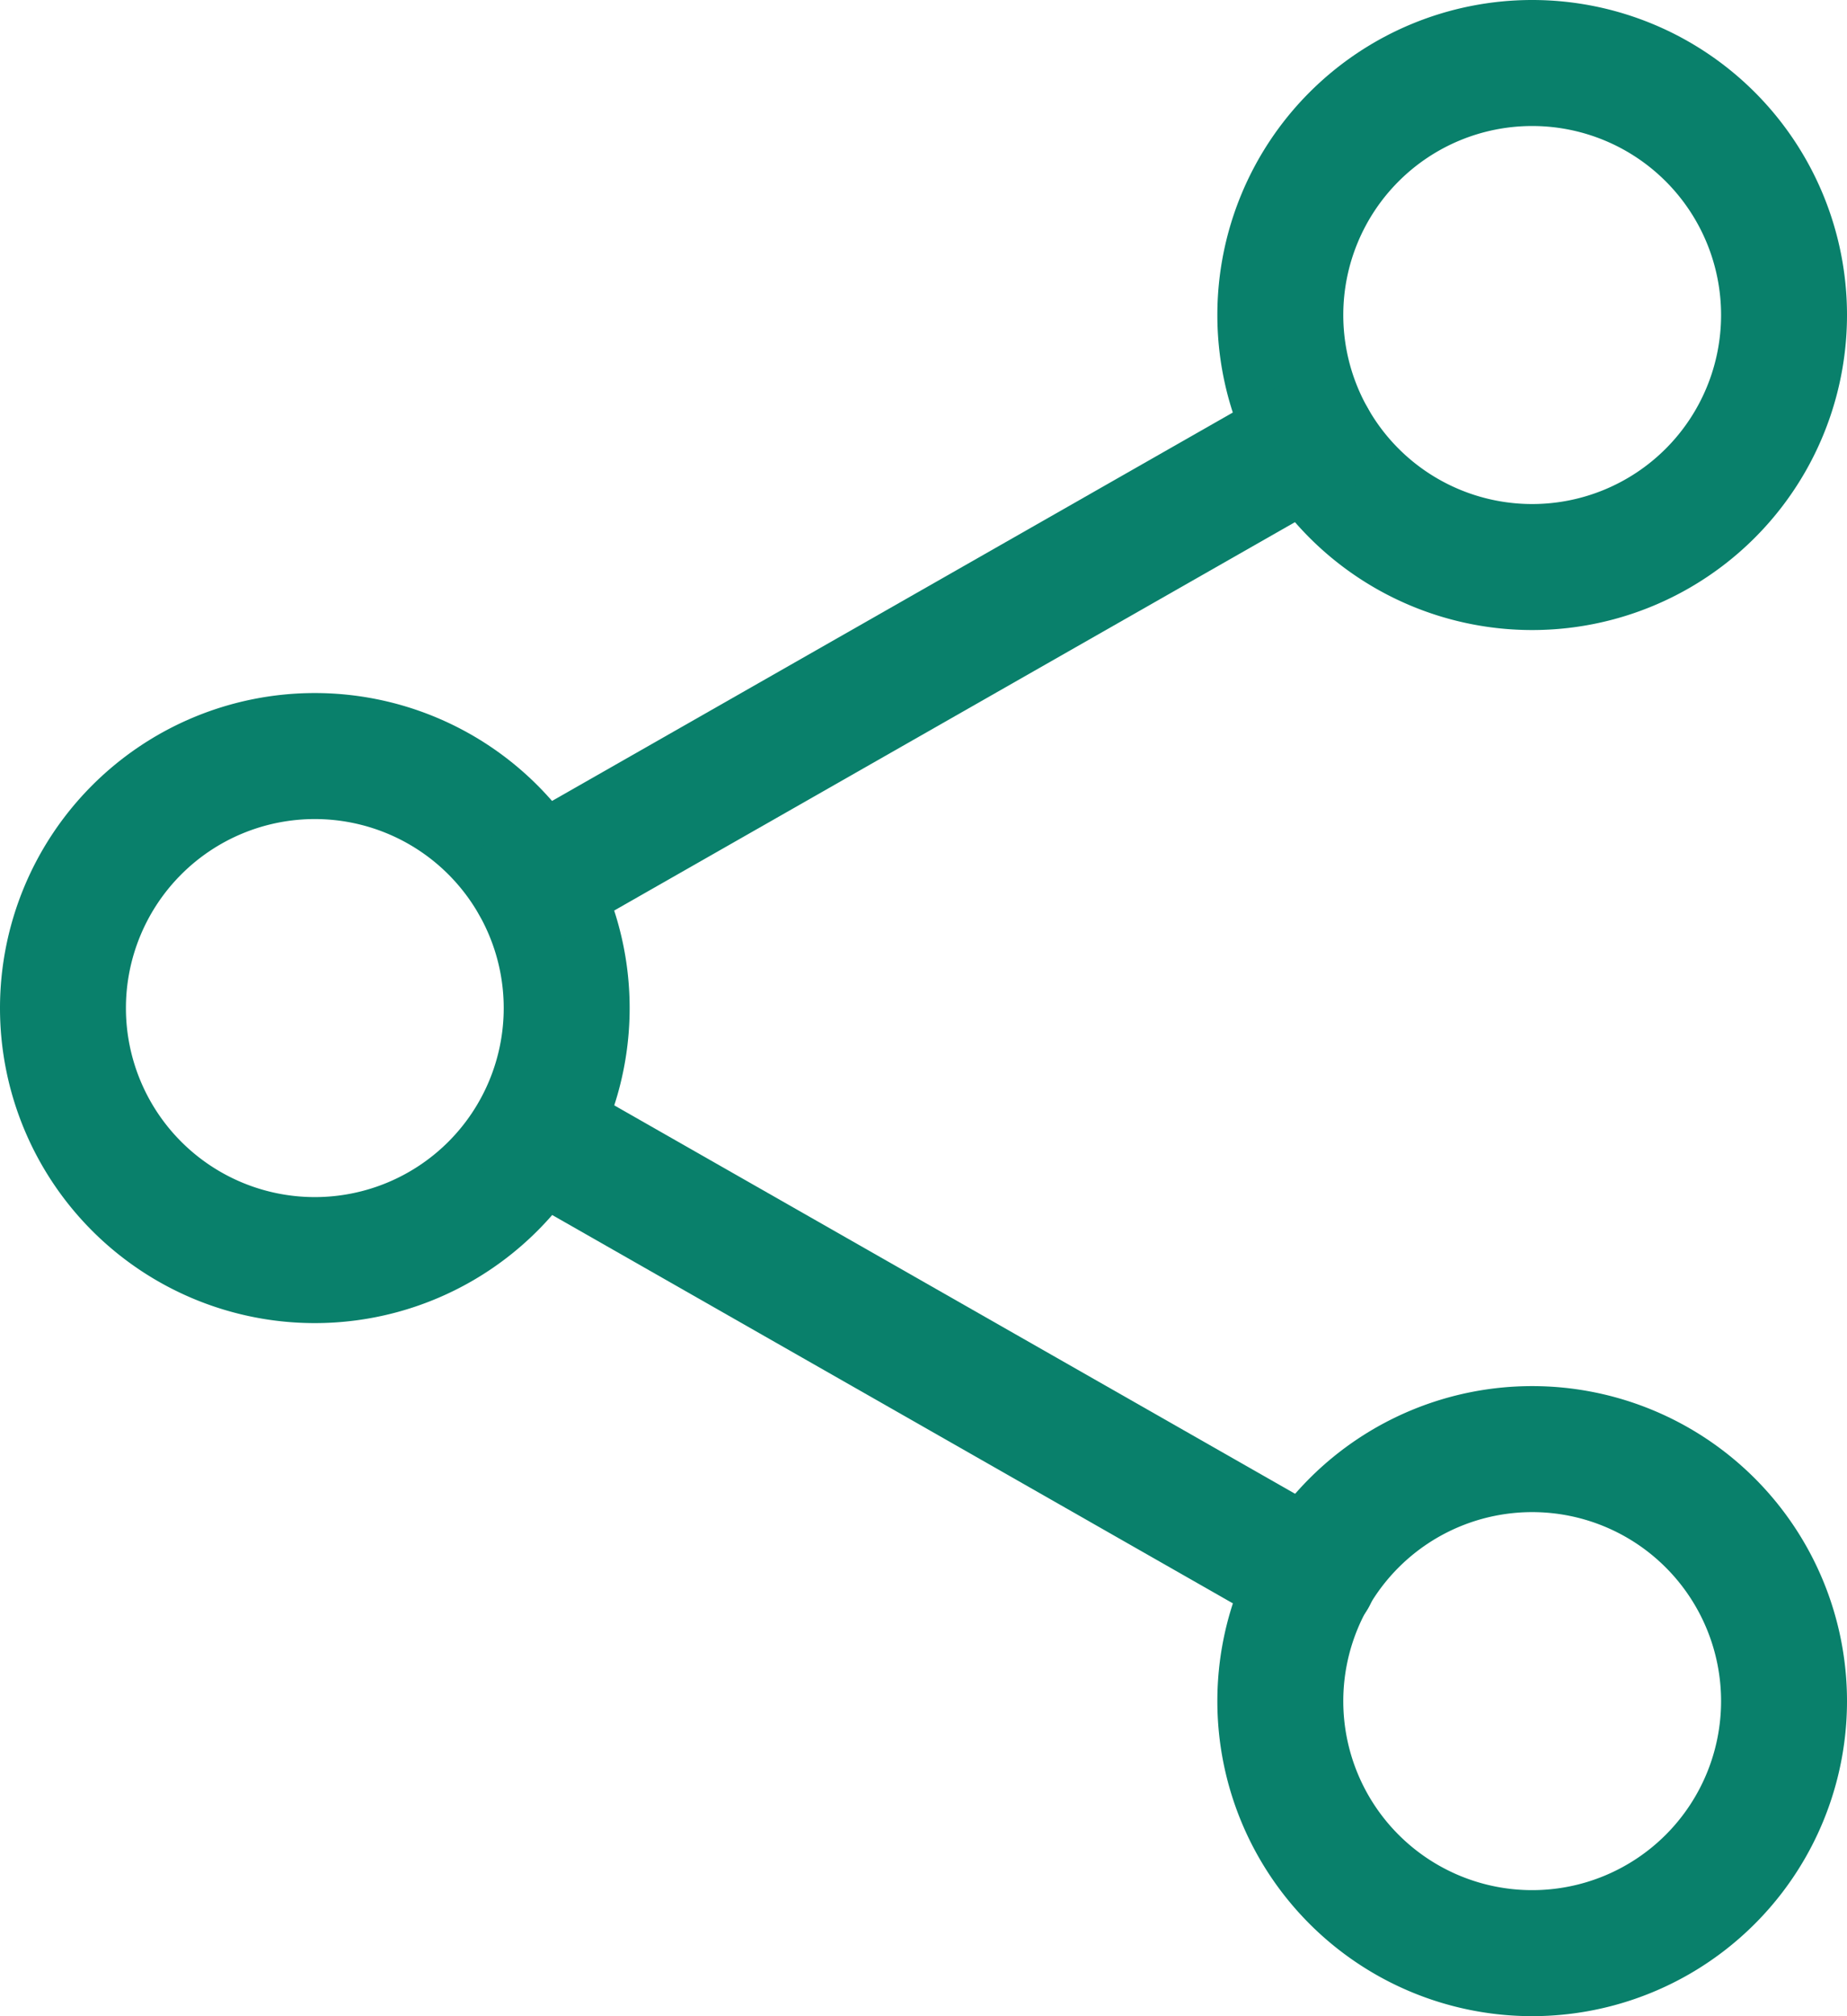 <svg id="share_12_" data-name="share (12)" xmlns="http://www.w3.org/2000/svg" width="14.667" height="16" viewBox="0 0 14.667 16">
  <path id="Path_124" data-name="Path 124" d="M311.832,5a2.5,2.5,0,1,1,2.5-2.5A2.5,2.5,0,0,1,311.832,5Zm0-4a1.5,1.5,0,1,0,1.5,1.5A1.5,1.5,0,0,0,311.832,1Zm0,0" transform="translate(-299.665)" fill="#09806B"/>
  <path id="Path_125" data-name="Path 125" d="M311.832,357a2.5,2.5,0,1,1,2.5-2.5A2.5,2.5,0,0,1,311.832,357Zm0-4a1.5,1.5,0,1,0,1.5,1.5A1.5,1.5,0,0,0,311.832,353Zm0,0" transform="translate(-299.665 -341)" fill="#09806B"/>
  <path id="Path_126" data-name="Path 126" d="M2.5,181A2.5,2.5,0,1,1,5,178.5,2.5,2.5,0,0,1,2.5,181Zm0-4A1.5,1.5,0,1,0,4,178.5,1.5,1.5,0,0,0,2.5,177Zm0,0" transform="translate(0 -170.5)" fill="#09806B"/>
  <path id="Path_127" data-name="Path 127" d="M120.19,100.086a.5.5,0,0,1-.248-.934l6.186-3.527a.5.5,0,0,1,.495.869l-6.186,3.527a.5.5,0,0,1-.247.065Zm0,0" transform="translate(-115.949 -92.573)" fill="#09806B"/>
  <path id="Path_128" data-name="Path 128" d="M126.4,276.076a.5.5,0,0,1-.247-.066l-6.186-3.527a.5.5,0,0,1,.495-.869l6.186,3.527a.5.5,0,0,1-.248.935Zm0,0" transform="translate(-115.97 -263.062)" fill="#09806B"/>
</svg>
